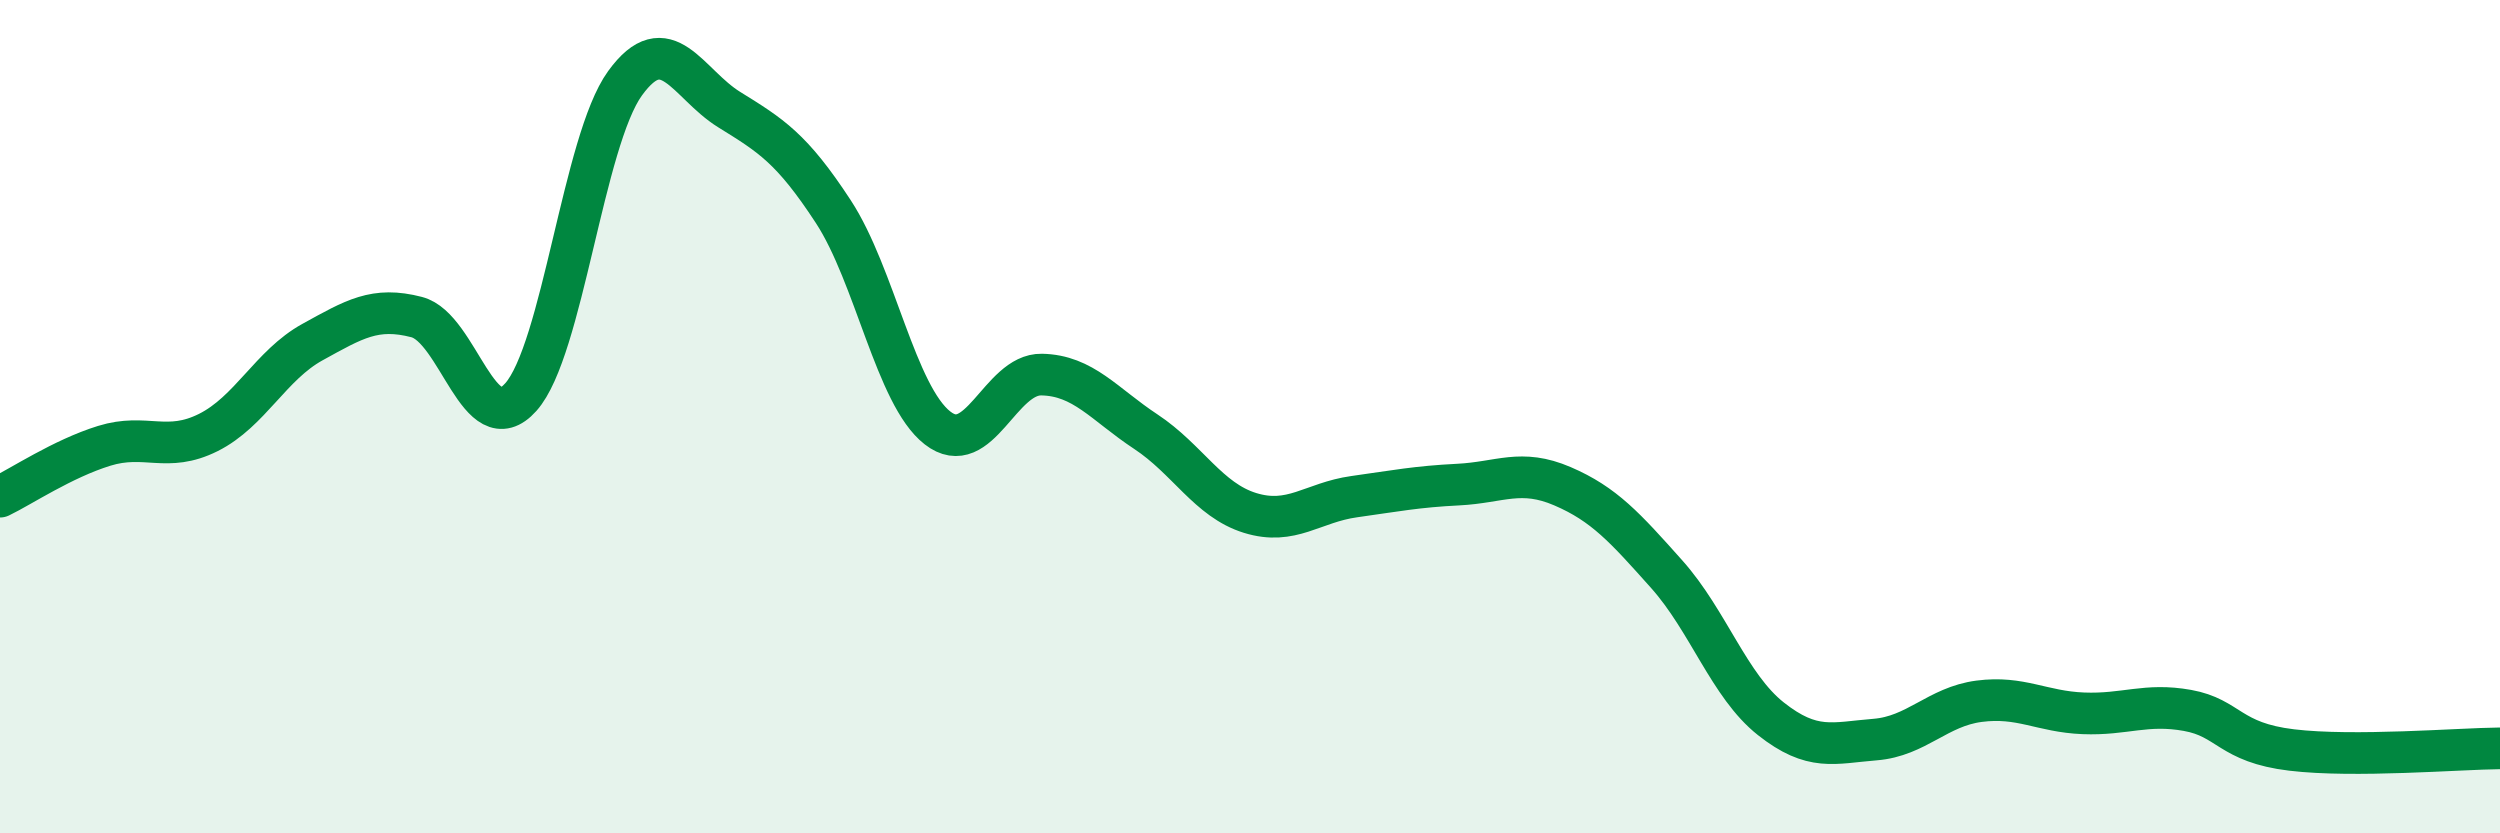 
    <svg width="60" height="20" viewBox="0 0 60 20" xmlns="http://www.w3.org/2000/svg">
      <path
        d="M 0,11.92 C 0.5,11.68 1.5,11.01 2.5,10.7 C 3.5,10.39 4,10.88 5,10.38 C 6,9.88 6.5,8.76 7.5,8.21 C 8.5,7.66 9,7.35 10,7.61 C 11,7.87 11.5,10.65 12.5,9.53 C 13.5,8.41 14,3.38 15,2 C 16,0.62 16.5,2.01 17.5,2.63 C 18.5,3.25 19,3.55 20,5.08 C 21,6.61 21.5,9.49 22.5,10.27 C 23.5,11.05 24,8.97 25,8.99 C 26,9.01 26.5,9.7 27.5,10.36 C 28.5,11.02 29,12 30,12.31 C 31,12.62 31.5,12.06 32.5,11.92 C 33.5,11.78 34,11.68 35,11.63 C 36,11.58 36.5,11.24 37.5,11.67 C 38.5,12.1 39,12.66 40,13.78 C 41,14.9 41.5,16.46 42.5,17.25 C 43.5,18.04 44,17.83 45,17.75 C 46,17.67 46.5,16.96 47.5,16.83 C 48.5,16.7 49,17.08 50,17.12 C 51,17.16 51.5,16.87 52.5,17.05 C 53.5,17.23 53.5,17.82 55,18 C 56.5,18.18 59,17.97 60,17.96L60 20L0 20Z"
        fill="#008740"
        opacity="0.1"
        stroke-linecap="round"
        stroke-linejoin="round"
      />
      <path
        d="M 0,11.92 C 0.5,11.68 1.5,11.01 2.5,10.7 C 3.5,10.39 4,10.88 5,10.38 C 6,9.88 6.5,8.76 7.5,8.21 C 8.5,7.66 9,7.35 10,7.61 C 11,7.87 11.5,10.65 12.5,9.53 C 13.5,8.41 14,3.38 15,2 C 16,0.62 16.5,2.01 17.5,2.63 C 18.5,3.25 19,3.55 20,5.08 C 21,6.61 21.5,9.49 22.5,10.27 C 23.5,11.05 24,8.97 25,8.99 C 26,9.01 26.5,9.7 27.5,10.36 C 28.5,11.02 29,12 30,12.31 C 31,12.62 31.5,12.06 32.5,11.92 C 33.5,11.78 34,11.68 35,11.63 C 36,11.58 36.5,11.24 37.5,11.67 C 38.5,12.1 39,12.66 40,13.78 C 41,14.9 41.5,16.46 42.5,17.25 C 43.5,18.04 44,17.83 45,17.75 C 46,17.67 46.5,16.96 47.5,16.83 C 48.5,16.7 49,17.08 50,17.12 C 51,17.16 51.5,16.87 52.5,17.05 C 53.5,17.23 53.5,17.82 55,18 C 56.5,18.18 59,17.97 60,17.96"
        stroke="#008740"
        stroke-width="1"
        fill="none"
        stroke-linecap="round"
        stroke-linejoin="round"
      />
    </svg>
  
